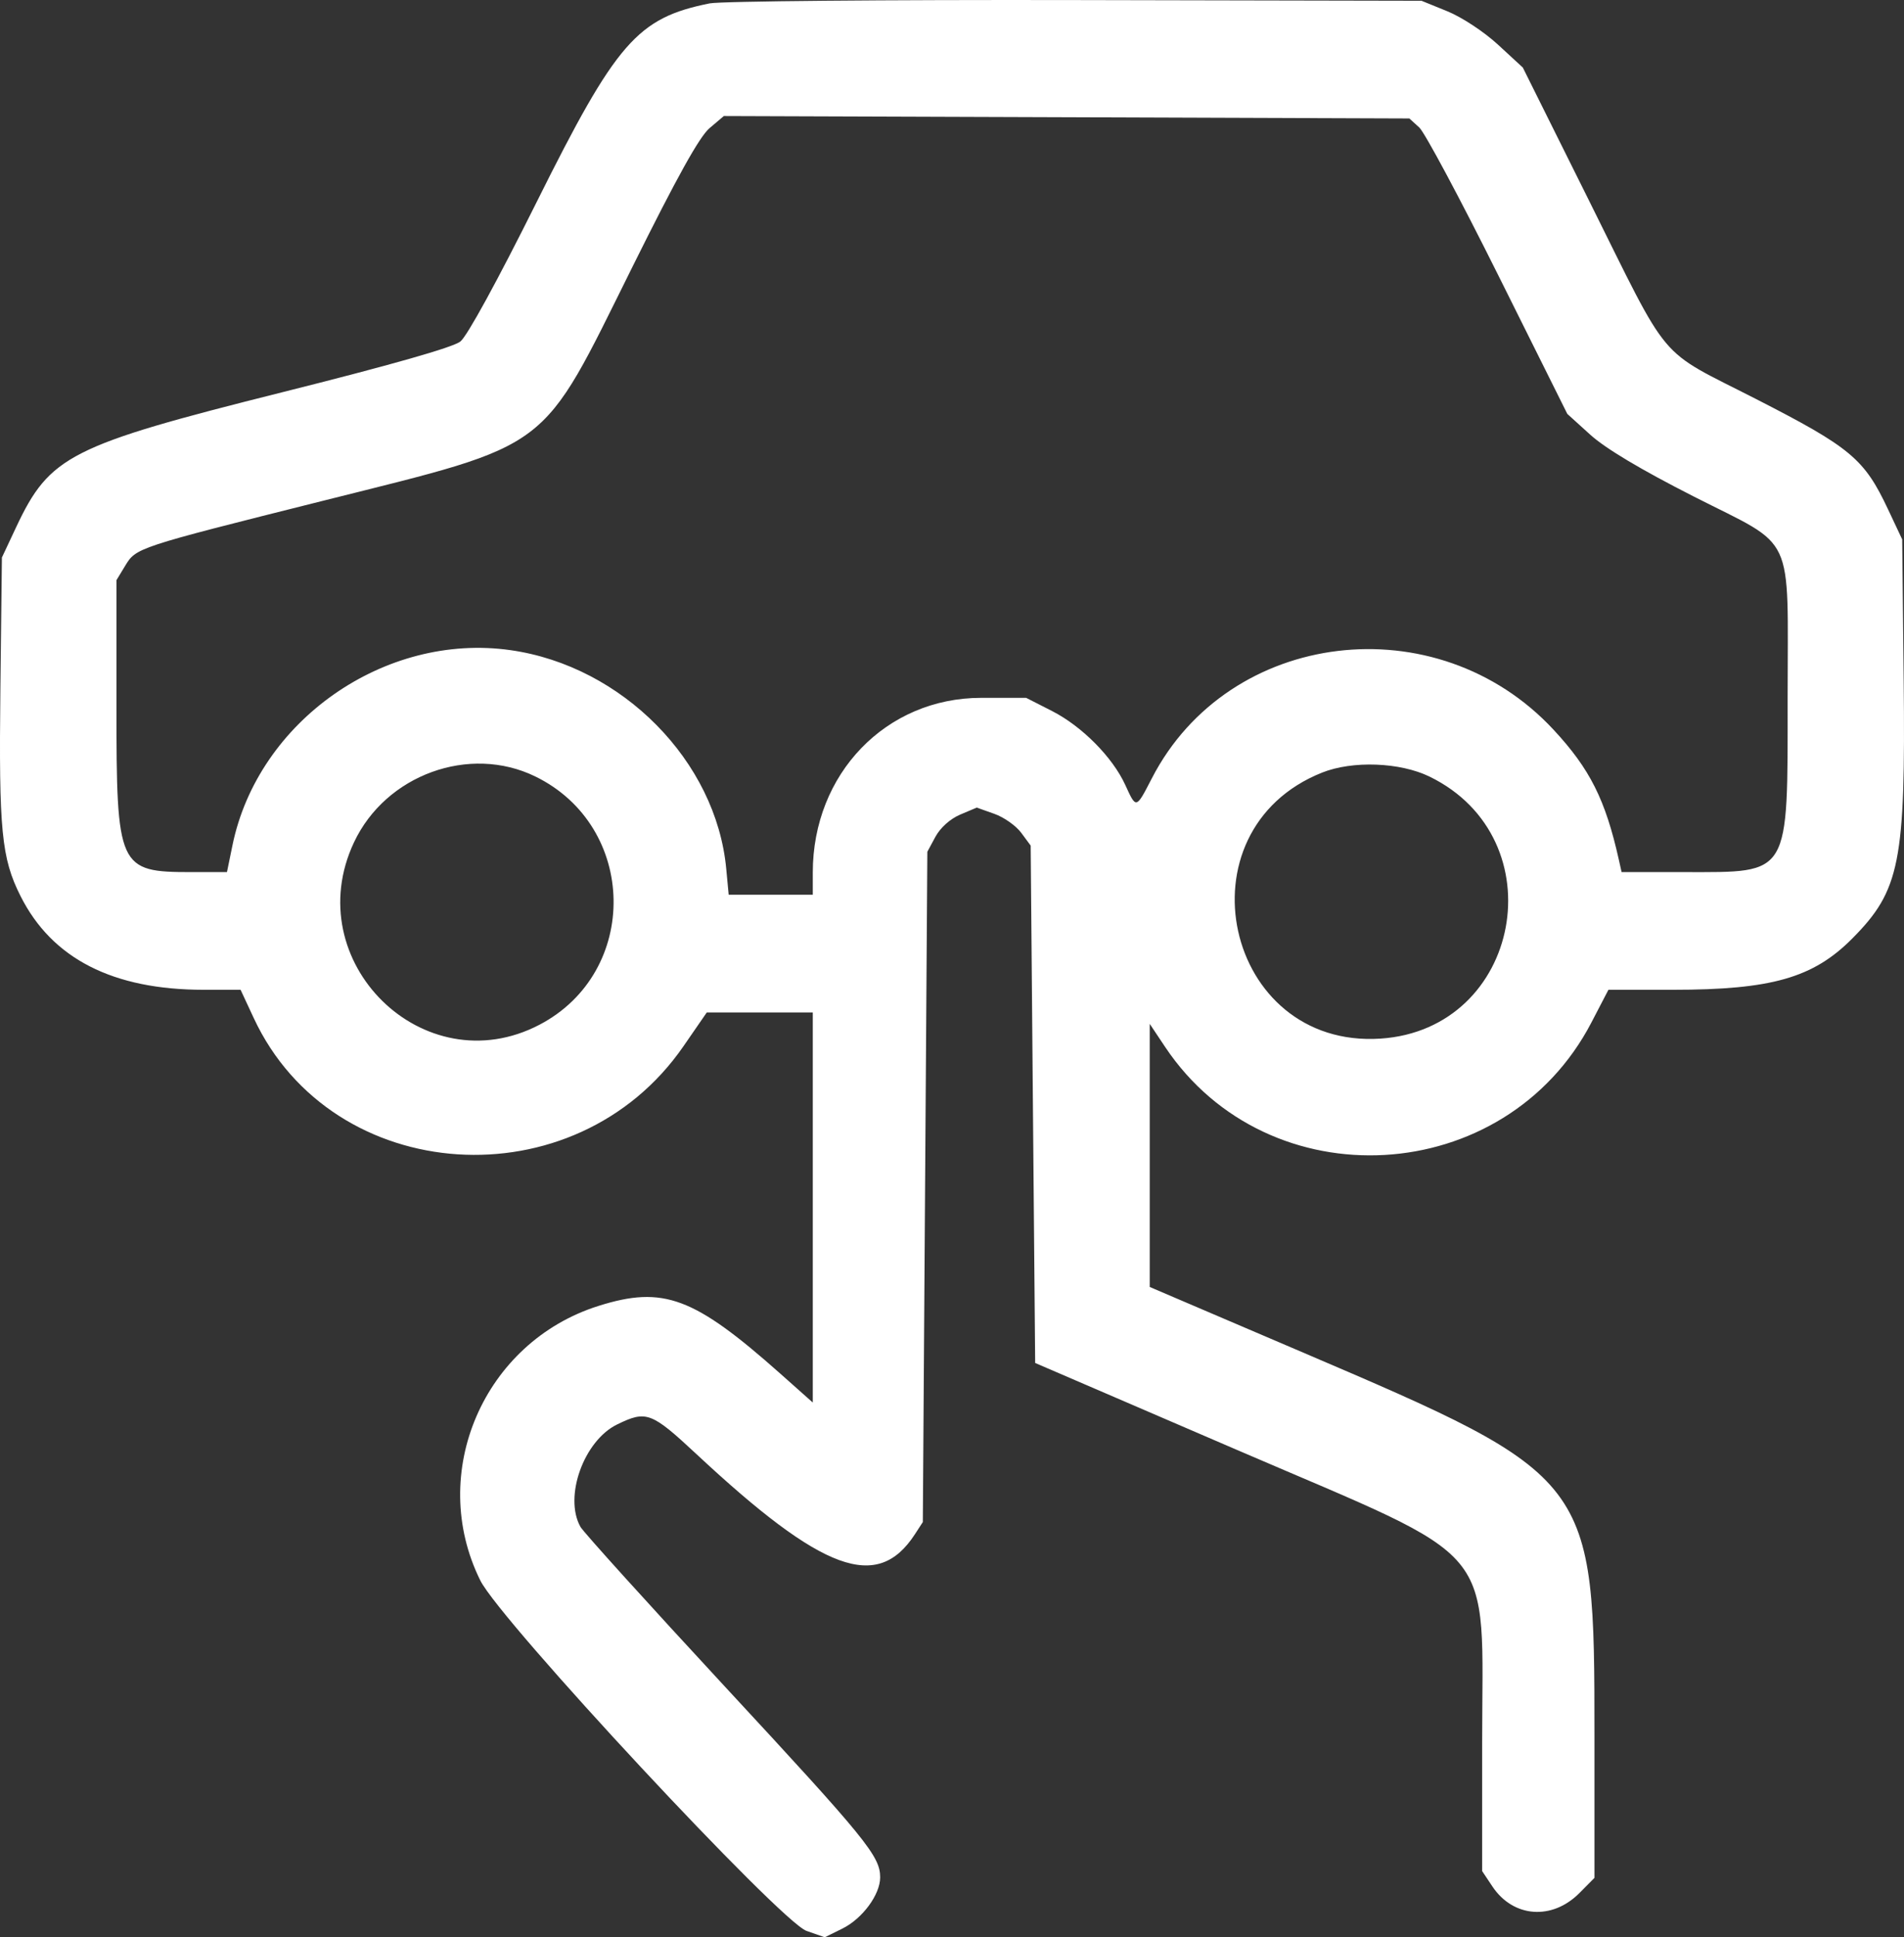 <svg width="59" height="60" viewBox="0 0 59 60" fill="none" xmlns="http://www.w3.org/2000/svg">
<rect x="0" y="0" width="59" height="60" fill="#333333" stroke="none"/>
<path fill-rule="evenodd" clip-rule="evenodd" d="M21.99 0.105C19.748 0.556 19.1 1.3 16.628 6.261C15.413 8.698 14.476 10.411 14.266 10.577C14.038 10.757 12.125 11.302 8.728 12.153C2.164 13.799 1.542 14.115 0.5 16.328L0.059 17.267L0.012 21.332C-0.038 25.723 0.045 26.579 0.637 27.754C1.612 29.692 3.498 30.655 6.316 30.655H7.455L7.863 31.531C10.303 36.766 17.827 37.258 21.179 32.403L21.902 31.356H23.544H25.186V37.397V43.438L24.177 42.541C21.505 40.169 20.554 39.814 18.551 40.444C14.985 41.565 13.234 45.626 14.884 48.95C15.508 50.206 24.181 59.518 24.992 59.802L25.557 60L26.101 59.732C26.724 59.424 27.274 58.68 27.274 58.144C27.274 57.489 26.847 56.964 22.471 52.245C20.098 49.684 18.08 47.454 17.987 47.289C17.466 46.36 18.09 44.62 19.125 44.116C20.03 43.675 20.182 43.732 21.59 45.044C25.497 48.686 27.188 49.304 28.351 47.517L28.596 47.14L28.666 36.76L28.736 26.38L28.988 25.913C29.141 25.632 29.446 25.36 29.754 25.229L30.267 25.012L30.811 25.205C31.111 25.311 31.486 25.576 31.646 25.794L31.938 26.189L32.007 34.201L32.077 42.213L38.341 44.91C46.57 48.453 45.928 47.684 45.928 54.001V57.95L46.246 58.427C46.89 59.392 48.096 59.482 48.943 58.629L49.408 58.16V53.76C49.408 45.77 49.386 45.74 40.325 41.867L35.627 39.859V35.785V31.71L36.104 32.425C39.311 37.22 46.637 36.802 49.312 31.671L49.841 30.655H51.833C54.893 30.655 56.186 30.286 57.397 29.067C58.877 27.576 59.05 26.706 58.99 21.052L58.944 16.706L58.507 15.778C57.77 14.21 57.35 13.859 54.411 12.356C51.304 10.767 51.804 11.362 49.221 6.175L47.188 2.092L46.419 1.383C45.983 0.982 45.302 0.534 44.849 0.349L44.049 0.024L33.33 0.002C27.434 -0.01 22.331 0.036 21.99 0.105ZM43.98 3.949C44.149 4.104 45.25 6.162 46.427 8.525L48.567 12.819L49.281 13.466C49.751 13.891 50.846 14.545 52.484 15.377C55.675 16.999 55.394 16.397 55.394 21.613C55.394 27.18 55.495 27.01 52.202 27.01H50.249L50.163 26.625C49.748 24.77 49.268 23.814 48.142 22.602C44.525 18.708 38.078 19.485 35.695 24.101C35.199 25.061 35.211 25.058 34.868 24.308C34.475 23.451 33.528 22.495 32.603 22.023L31.798 21.613H30.406C27.455 21.613 25.186 23.964 25.186 27.023V27.711H23.883H22.58L22.504 26.905C22.192 23.576 19.286 20.631 15.826 20.137C11.919 19.578 7.993 22.331 7.203 26.183L7.033 27.01H5.94C3.661 27.01 3.608 26.893 3.609 21.865L3.609 17.968L3.871 17.536C4.22 16.96 4.189 16.97 10.009 15.51C17.182 13.71 16.719 14.06 19.6 8.26C20.987 5.468 21.674 4.234 21.988 3.968L22.429 3.594L33.05 3.631L43.672 3.669L43.98 3.949ZM16.587 24.048C19.764 25.597 19.838 30.11 16.712 31.74C13.129 33.608 9.235 29.779 10.968 26.091C11.952 23.996 14.546 23.053 16.587 24.048ZM44.299 24.053C48.25 25.979 47.144 31.88 42.779 32.167C37.943 32.485 36.456 25.73 40.966 23.929C41.911 23.552 43.383 23.606 44.299 24.053Z" fill="white"/>
</svg>

